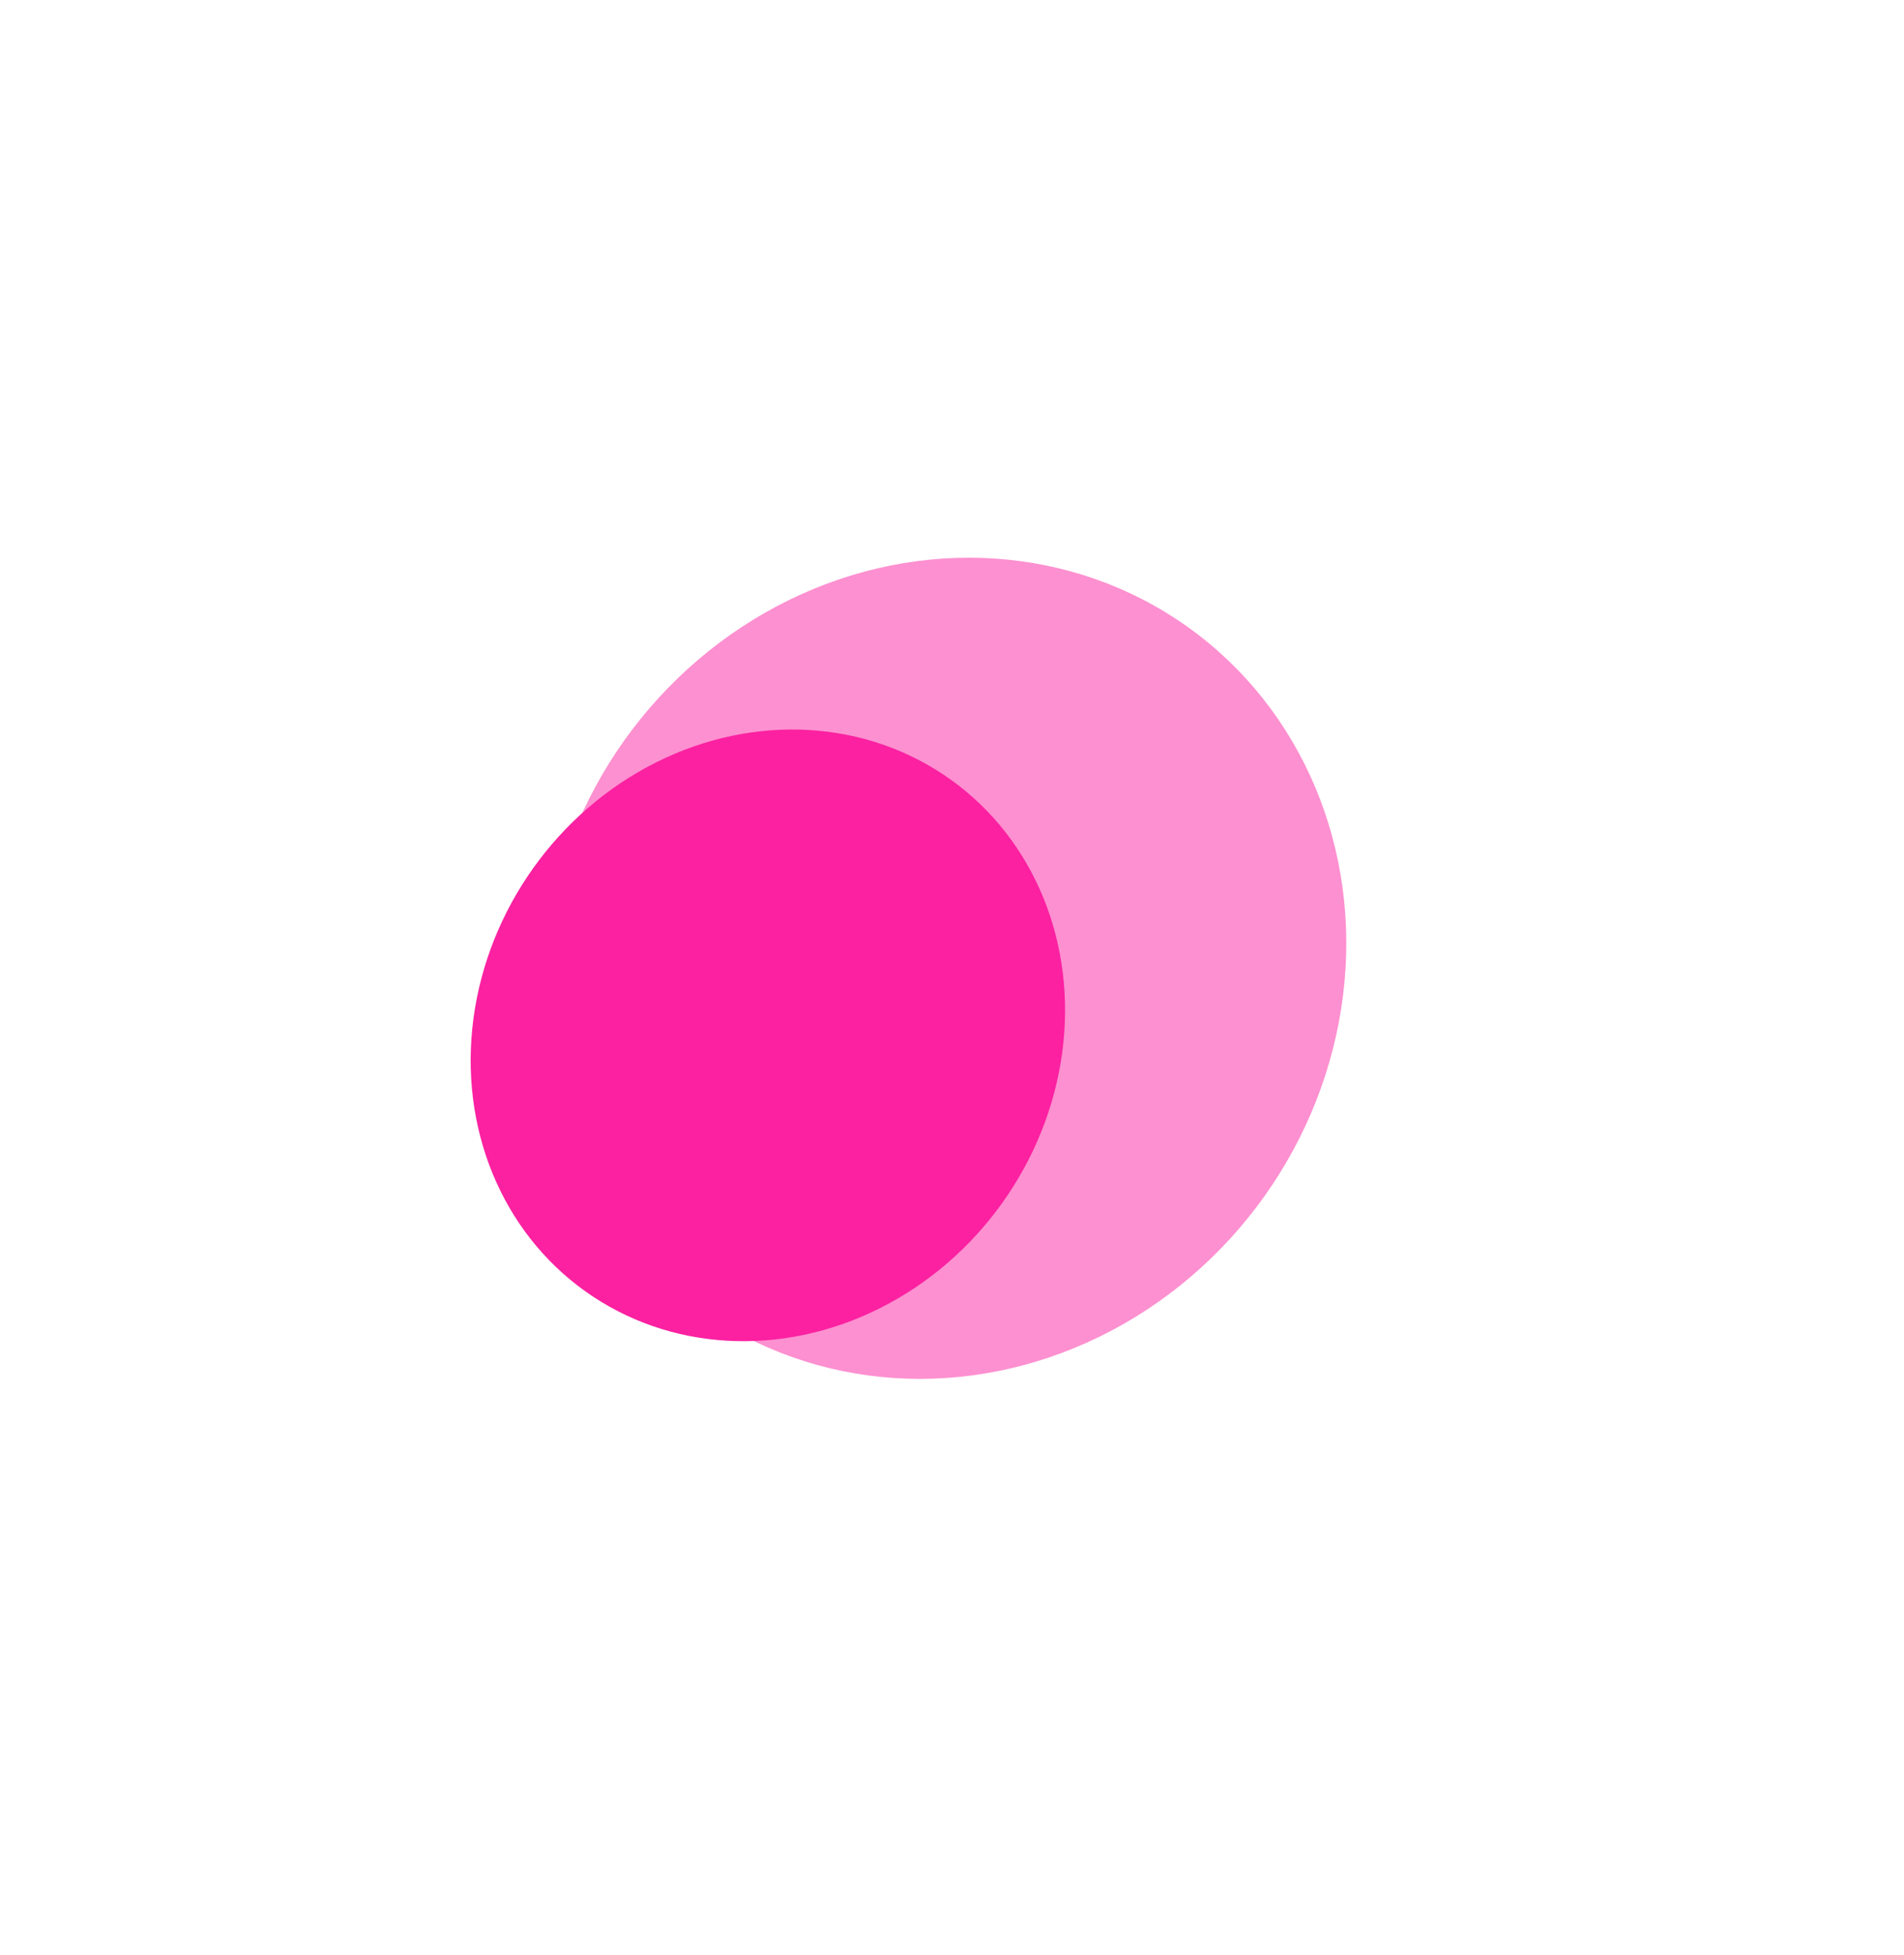 <svg width="38" height="39" viewBox="0 0 38 39" fill="none" xmlns="http://www.w3.org/2000/svg">
    <ellipse cx="15.325" cy="20.656" rx="6.273" ry="5.75" transform="rotate(125.504 15.325 20.656)" fill="#FB21A1"/>
    <g opacity="0.5" filter="url(#filter0_f_83_276)">
        <ellipse cx="18.848" cy="19.318" rx="8.364" ry="7.841" transform="rotate(125.504 18.848 19.318)" fill="#FB21A1"/>
    </g>
    <defs>
        <filter id="filter0_f_83_276" x="0.162" y="0.462" width="37.37" height="37.712" filterUnits="userSpaceOnUse" color-interpolation-filters="sRGB">
            <feFlood flood-opacity="0" result="BackgroundImageFix"/>
            <feBlend mode="normal" in="SourceGraphic" in2="BackgroundImageFix" result="shape"/>
            <feGaussianBlur stdDeviation="5.332" result="effect1_foregroundBlur_83_276"/>
        </filter>
    </defs>
</svg>
